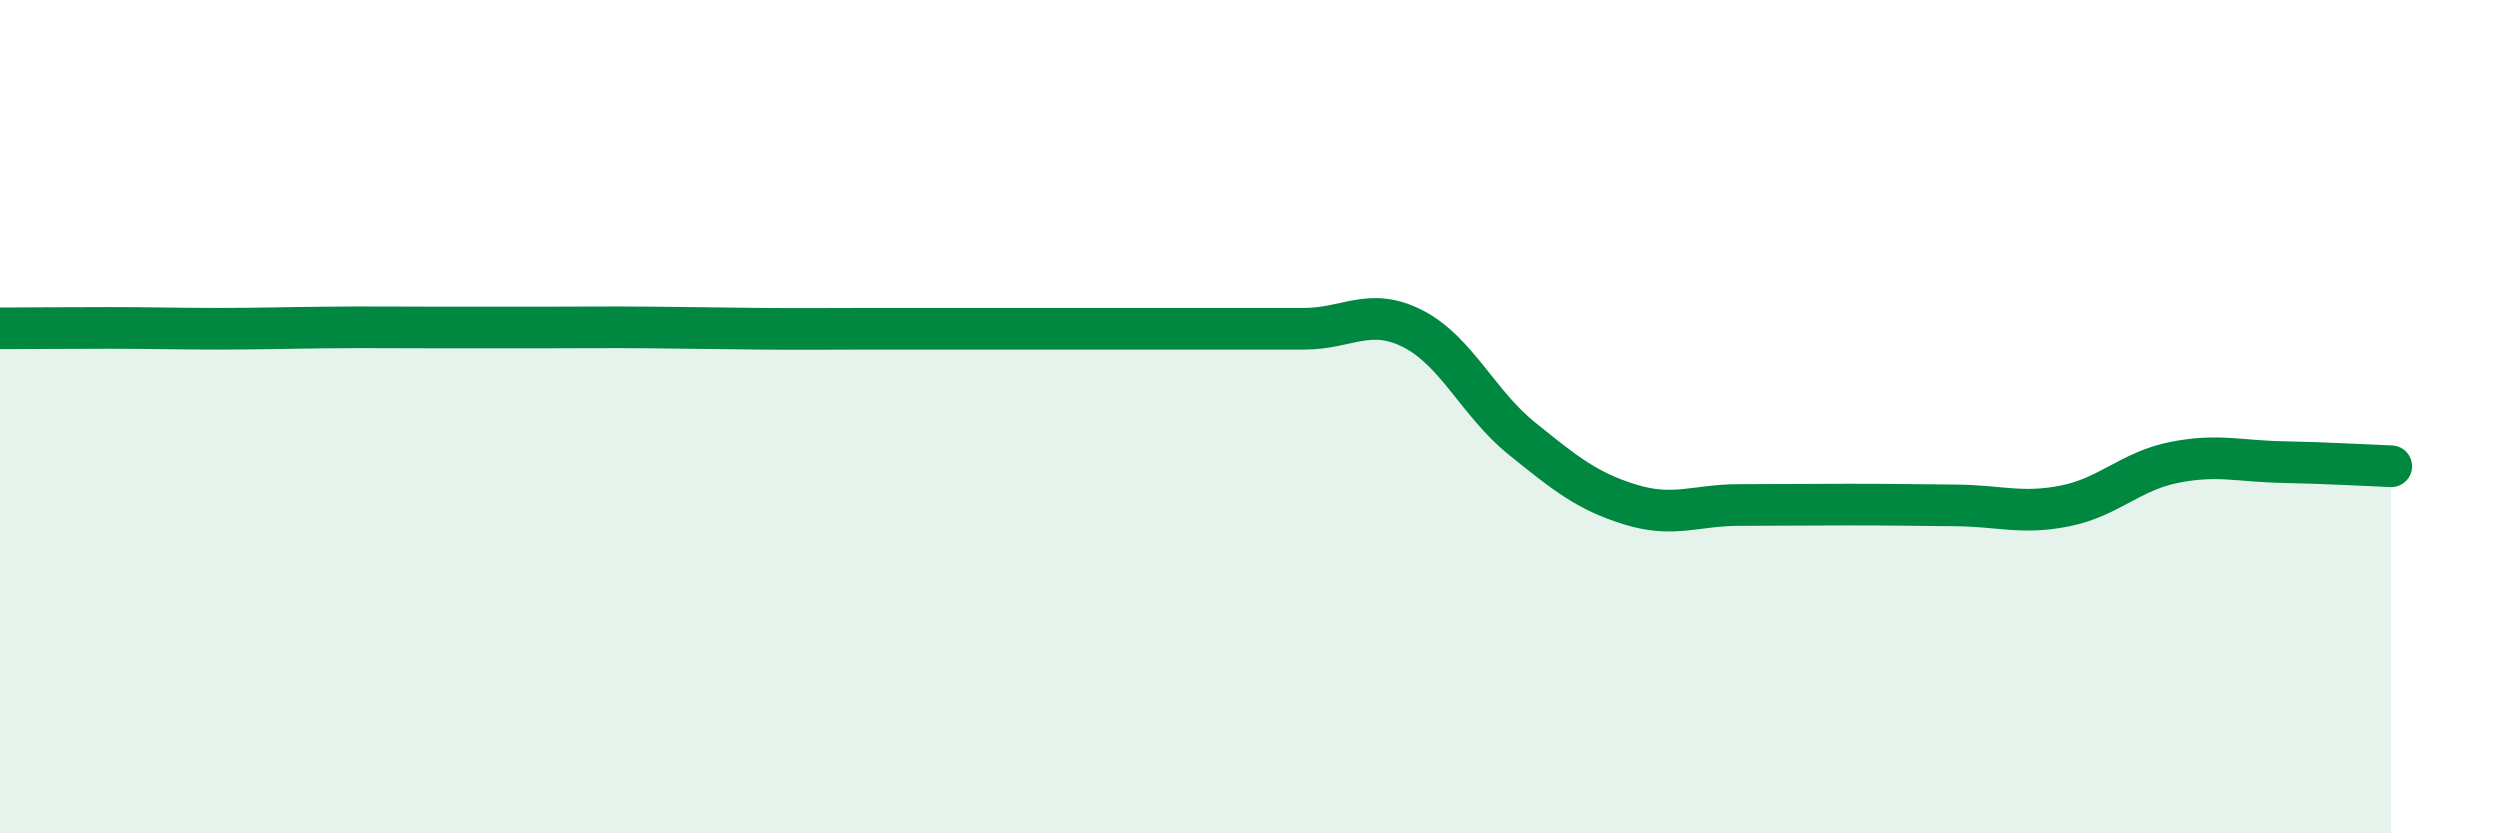 
    <svg width="60" height="20" viewBox="0 0 60 20" xmlns="http://www.w3.org/2000/svg">
      <path
        d="M 0,7.88 C 0.52,7.88 1.57,7.87 2.61,7.87 C 3.65,7.87 4.18,7.89 5.22,7.89 C 6.26,7.89 6.79,7.87 7.83,7.86 C 8.87,7.85 9.39,7.86 10.43,7.86 C 11.47,7.86 12,7.86 13.04,7.86 C 14.08,7.86 14.61,7.85 15.65,7.86 C 16.69,7.87 17.22,7.88 18.26,7.89 C 19.3,7.9 19.83,7.89 20.87,7.89 C 21.91,7.89 22.44,7.89 23.48,7.89 C 24.52,7.89 25.05,7.89 26.09,7.89 C 27.13,7.89 27.66,7.89 28.7,7.89 C 29.74,7.89 30.26,7.89 31.3,7.89 C 32.34,7.89 32.87,7.36 33.91,7.89 C 34.95,8.42 35.48,9.68 36.52,10.52 C 37.56,11.36 38.09,11.79 39.13,12.11 C 40.17,12.43 40.7,12.12 41.74,12.12 C 42.78,12.12 43.31,12.11 44.35,12.11 C 45.39,12.11 45.92,12.12 46.96,12.13 C 48,12.14 48.53,12.35 49.57,12.14 C 50.61,11.93 51.13,11.31 52.17,11.1 C 53.21,10.89 53.74,11.07 54.78,11.09 C 55.82,11.11 56.87,11.17 57.39,11.19L57.39 20L0 20Z"
        fill="#008740"
        opacity="0.1"
        stroke-linecap="round"
        stroke-linejoin="round"
      />
      <path
        d="M 0,7.88 C 0.52,7.88 1.57,7.87 2.61,7.87 C 3.65,7.87 4.18,7.89 5.22,7.89 C 6.26,7.89 6.79,7.87 7.83,7.86 C 8.87,7.85 9.39,7.86 10.43,7.86 C 11.47,7.86 12,7.86 13.04,7.86 C 14.08,7.86 14.61,7.85 15.65,7.86 C 16.69,7.87 17.22,7.88 18.26,7.89 C 19.3,7.9 19.83,7.89 20.87,7.89 C 21.91,7.89 22.44,7.89 23.48,7.89 C 24.52,7.89 25.05,7.89 26.09,7.89 C 27.13,7.89 27.66,7.89 28.7,7.89 C 29.74,7.89 30.26,7.89 31.3,7.89 C 32.34,7.89 32.87,7.36 33.91,7.89 C 34.95,8.42 35.48,9.68 36.52,10.52 C 37.56,11.36 38.09,11.79 39.13,12.11 C 40.17,12.43 40.7,12.12 41.74,12.12 C 42.78,12.12 43.31,12.11 44.35,12.11 C 45.39,12.11 45.92,12.12 46.96,12.13 C 48,12.14 48.53,12.35 49.57,12.14 C 50.61,11.93 51.13,11.31 52.17,11.1 C 53.21,10.89 53.74,11.07 54.78,11.09 C 55.82,11.11 56.87,11.17 57.39,11.19"
        stroke="#008740"
        stroke-width="1"
        fill="none"
        stroke-linecap="round"
        stroke-linejoin="round"
      />
    </svg>
  